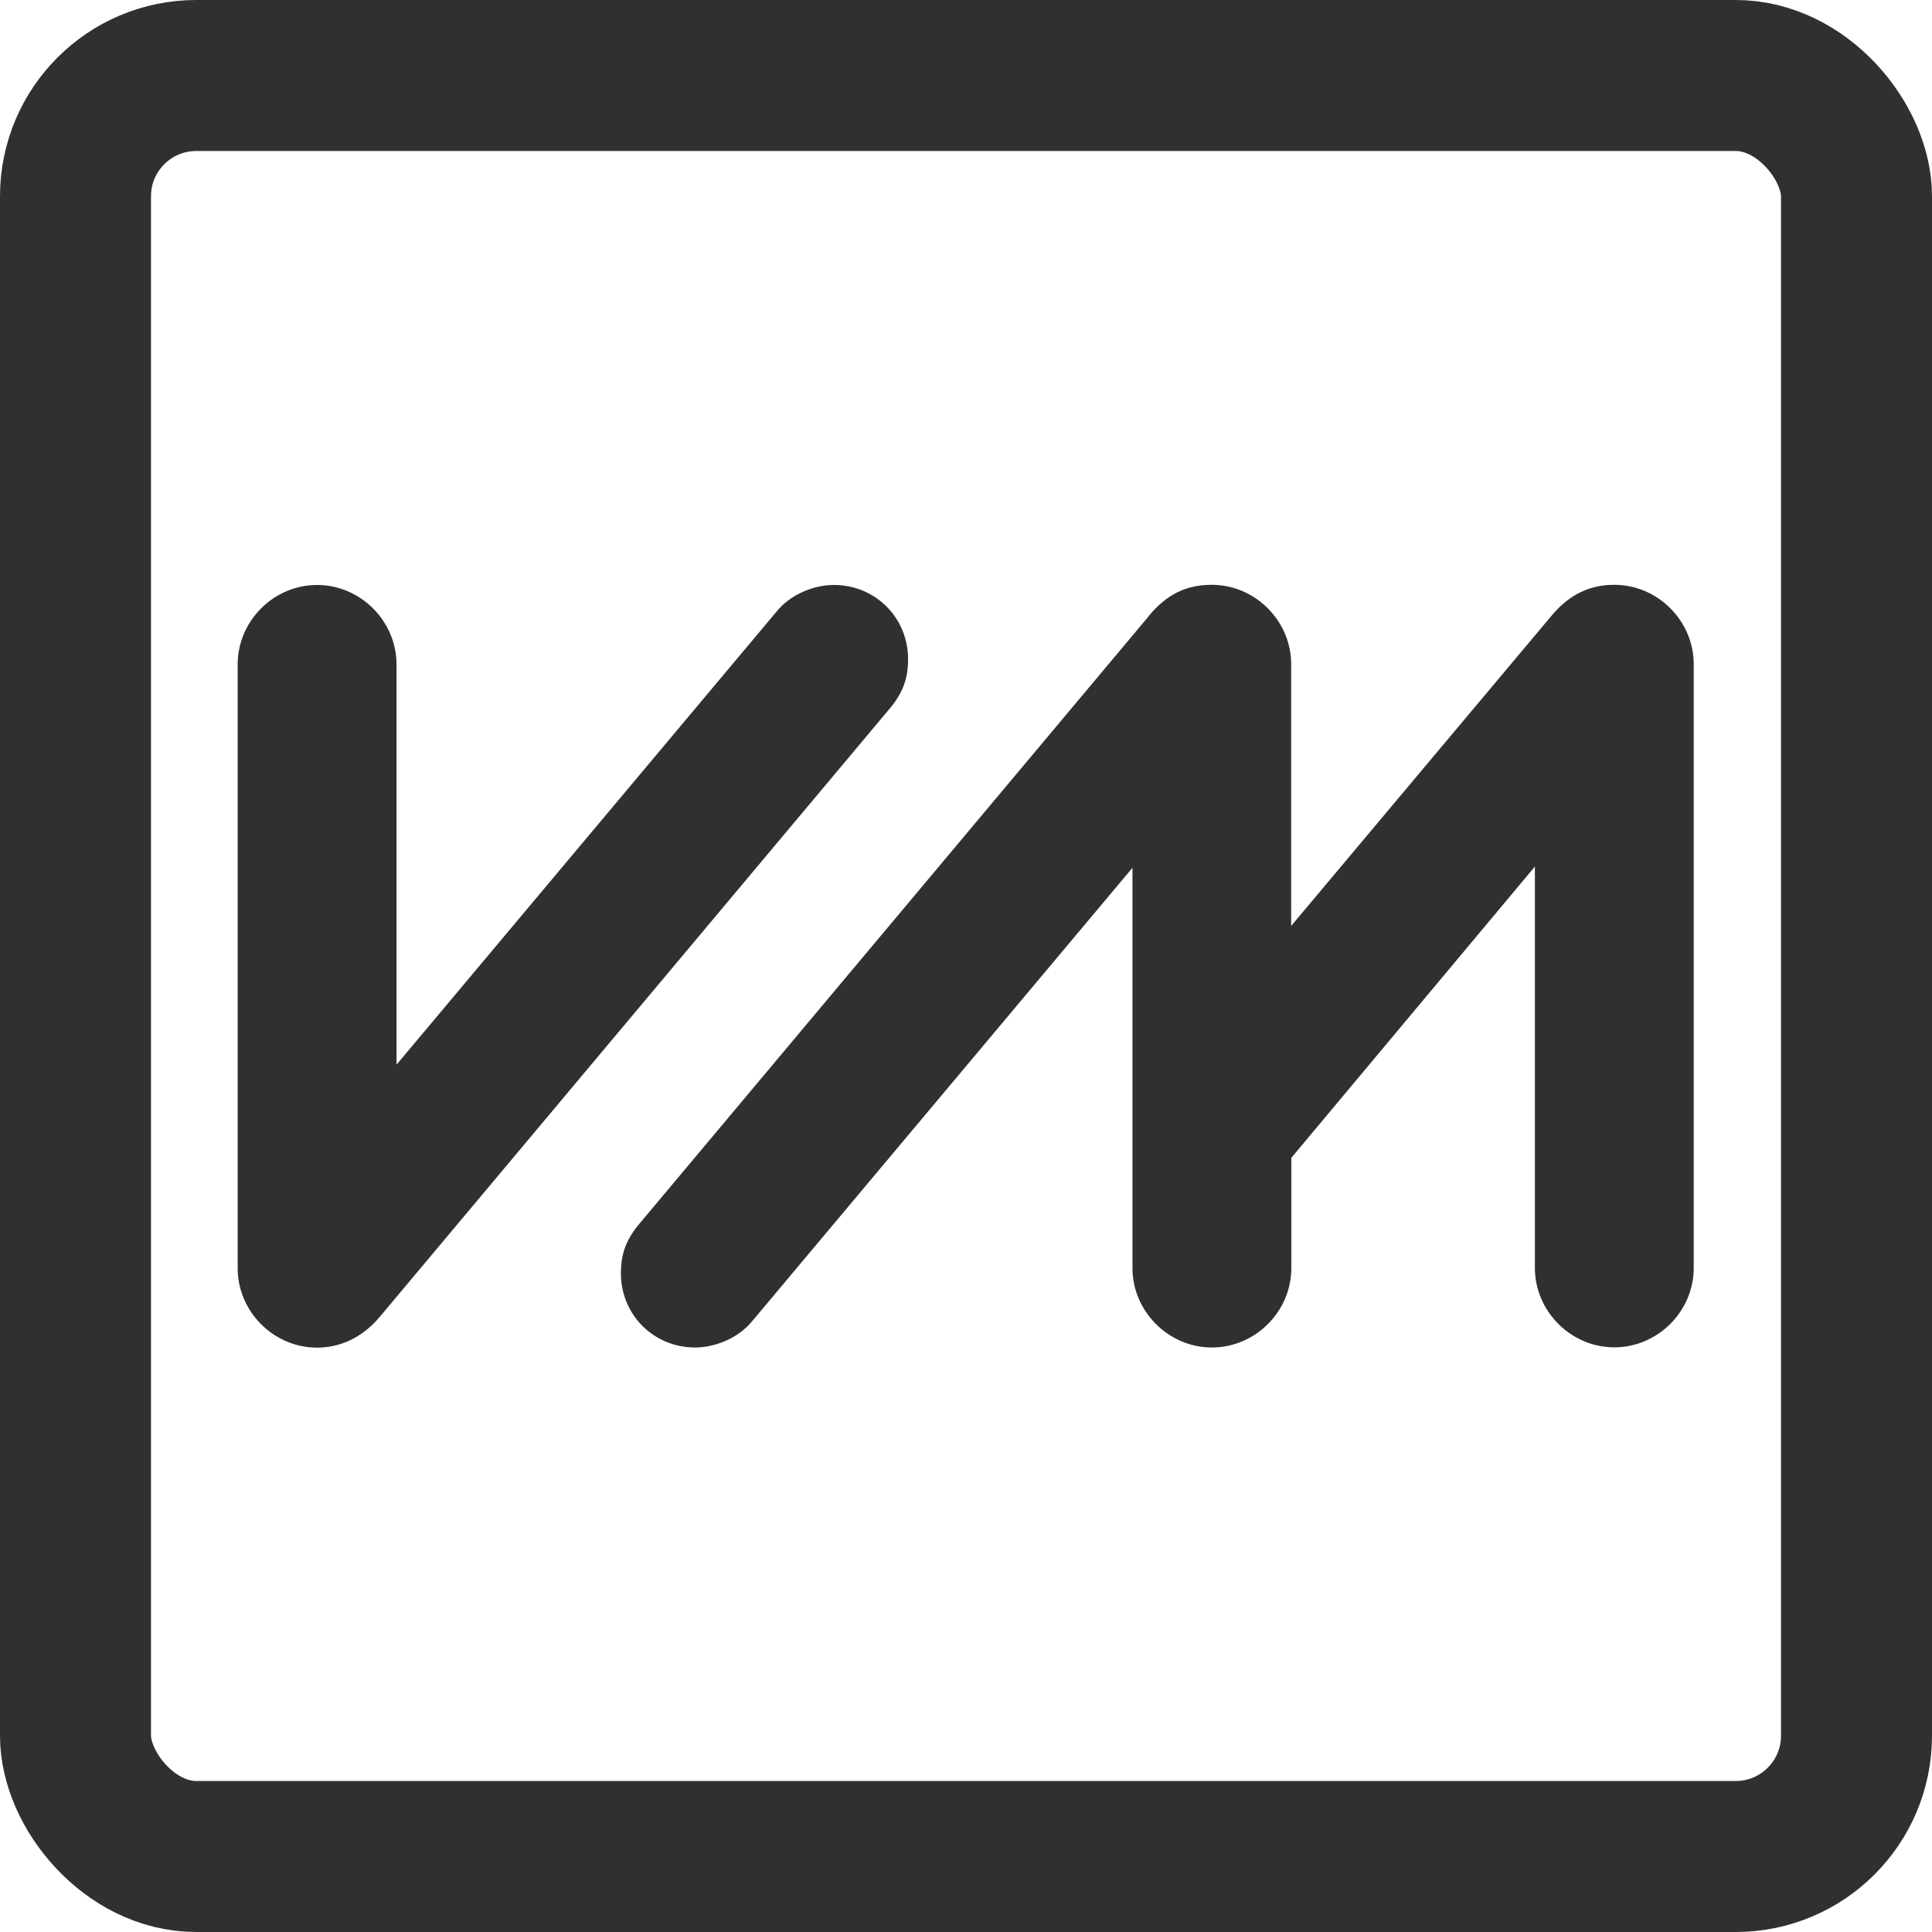 <?xml version="1.0" encoding="UTF-8"?>
<svg id="_レイヤー_2" data-name="レイヤー 2" xmlns="http://www.w3.org/2000/svg" viewBox="0 0 127.95 127.95">
  <defs>
    <style>
      .cls-1 {
        fill: none;
        stroke: #303030;
        stroke-miterlimit: 10;
        stroke-width: 10px;
      }

      .cls-2 {
        fill: #303030;
      }
    </style>
  </defs>
  <g id="tt.svg">
    <g>
      <path class="cls-2" d="M15.74,44c0-2.88,2.39-5.26,5.26-5.26s5.26,2.39,5.26,5.26v26.51l25.18-30.02c.91-1.12,2.45-1.75,3.79-1.75,2.74,0,4.91,2.17,4.91,4.91,0,1.05-.21,2.03-1.12,3.16l-33.81,40.33c-1.26,1.54-2.81,2.11-4.21,2.11-2.88,0-5.26-2.39-5.26-5.26v-39.98h0Z"/>
      <path class="cls-2" d="M76.04,40.84c1.26-1.54,2.59-2.11,4.21-2.11,2.88,0,5.26,2.39,5.26,5.26v17.33l17.19-20.48c1.26-1.54,2.67-2.11,4.21-2.11,2.88,0,5.26,2.39,5.26,5.26v39.98c0,2.88-2.39,5.26-5.26,5.26s-5.26-2.39-5.26-5.26v-26.58l-16.13,19.29v7.3c0,2.88-2.39,5.26-5.26,5.26s-5.26-2.39-5.26-5.26v-26.51l-25.18,30.02c-.91,1.12-2.45,1.75-3.79,1.75-2.74,0-4.91-2.17-4.91-4.91,0-1.05.21-2.03,1.12-3.16l33.81-40.33h0Z"/>
    </g>
    <rect class="cls-1" x="5" y="5" width="117.95" height="117.95" rx="8" ry="8"/>
  </g>
</svg>